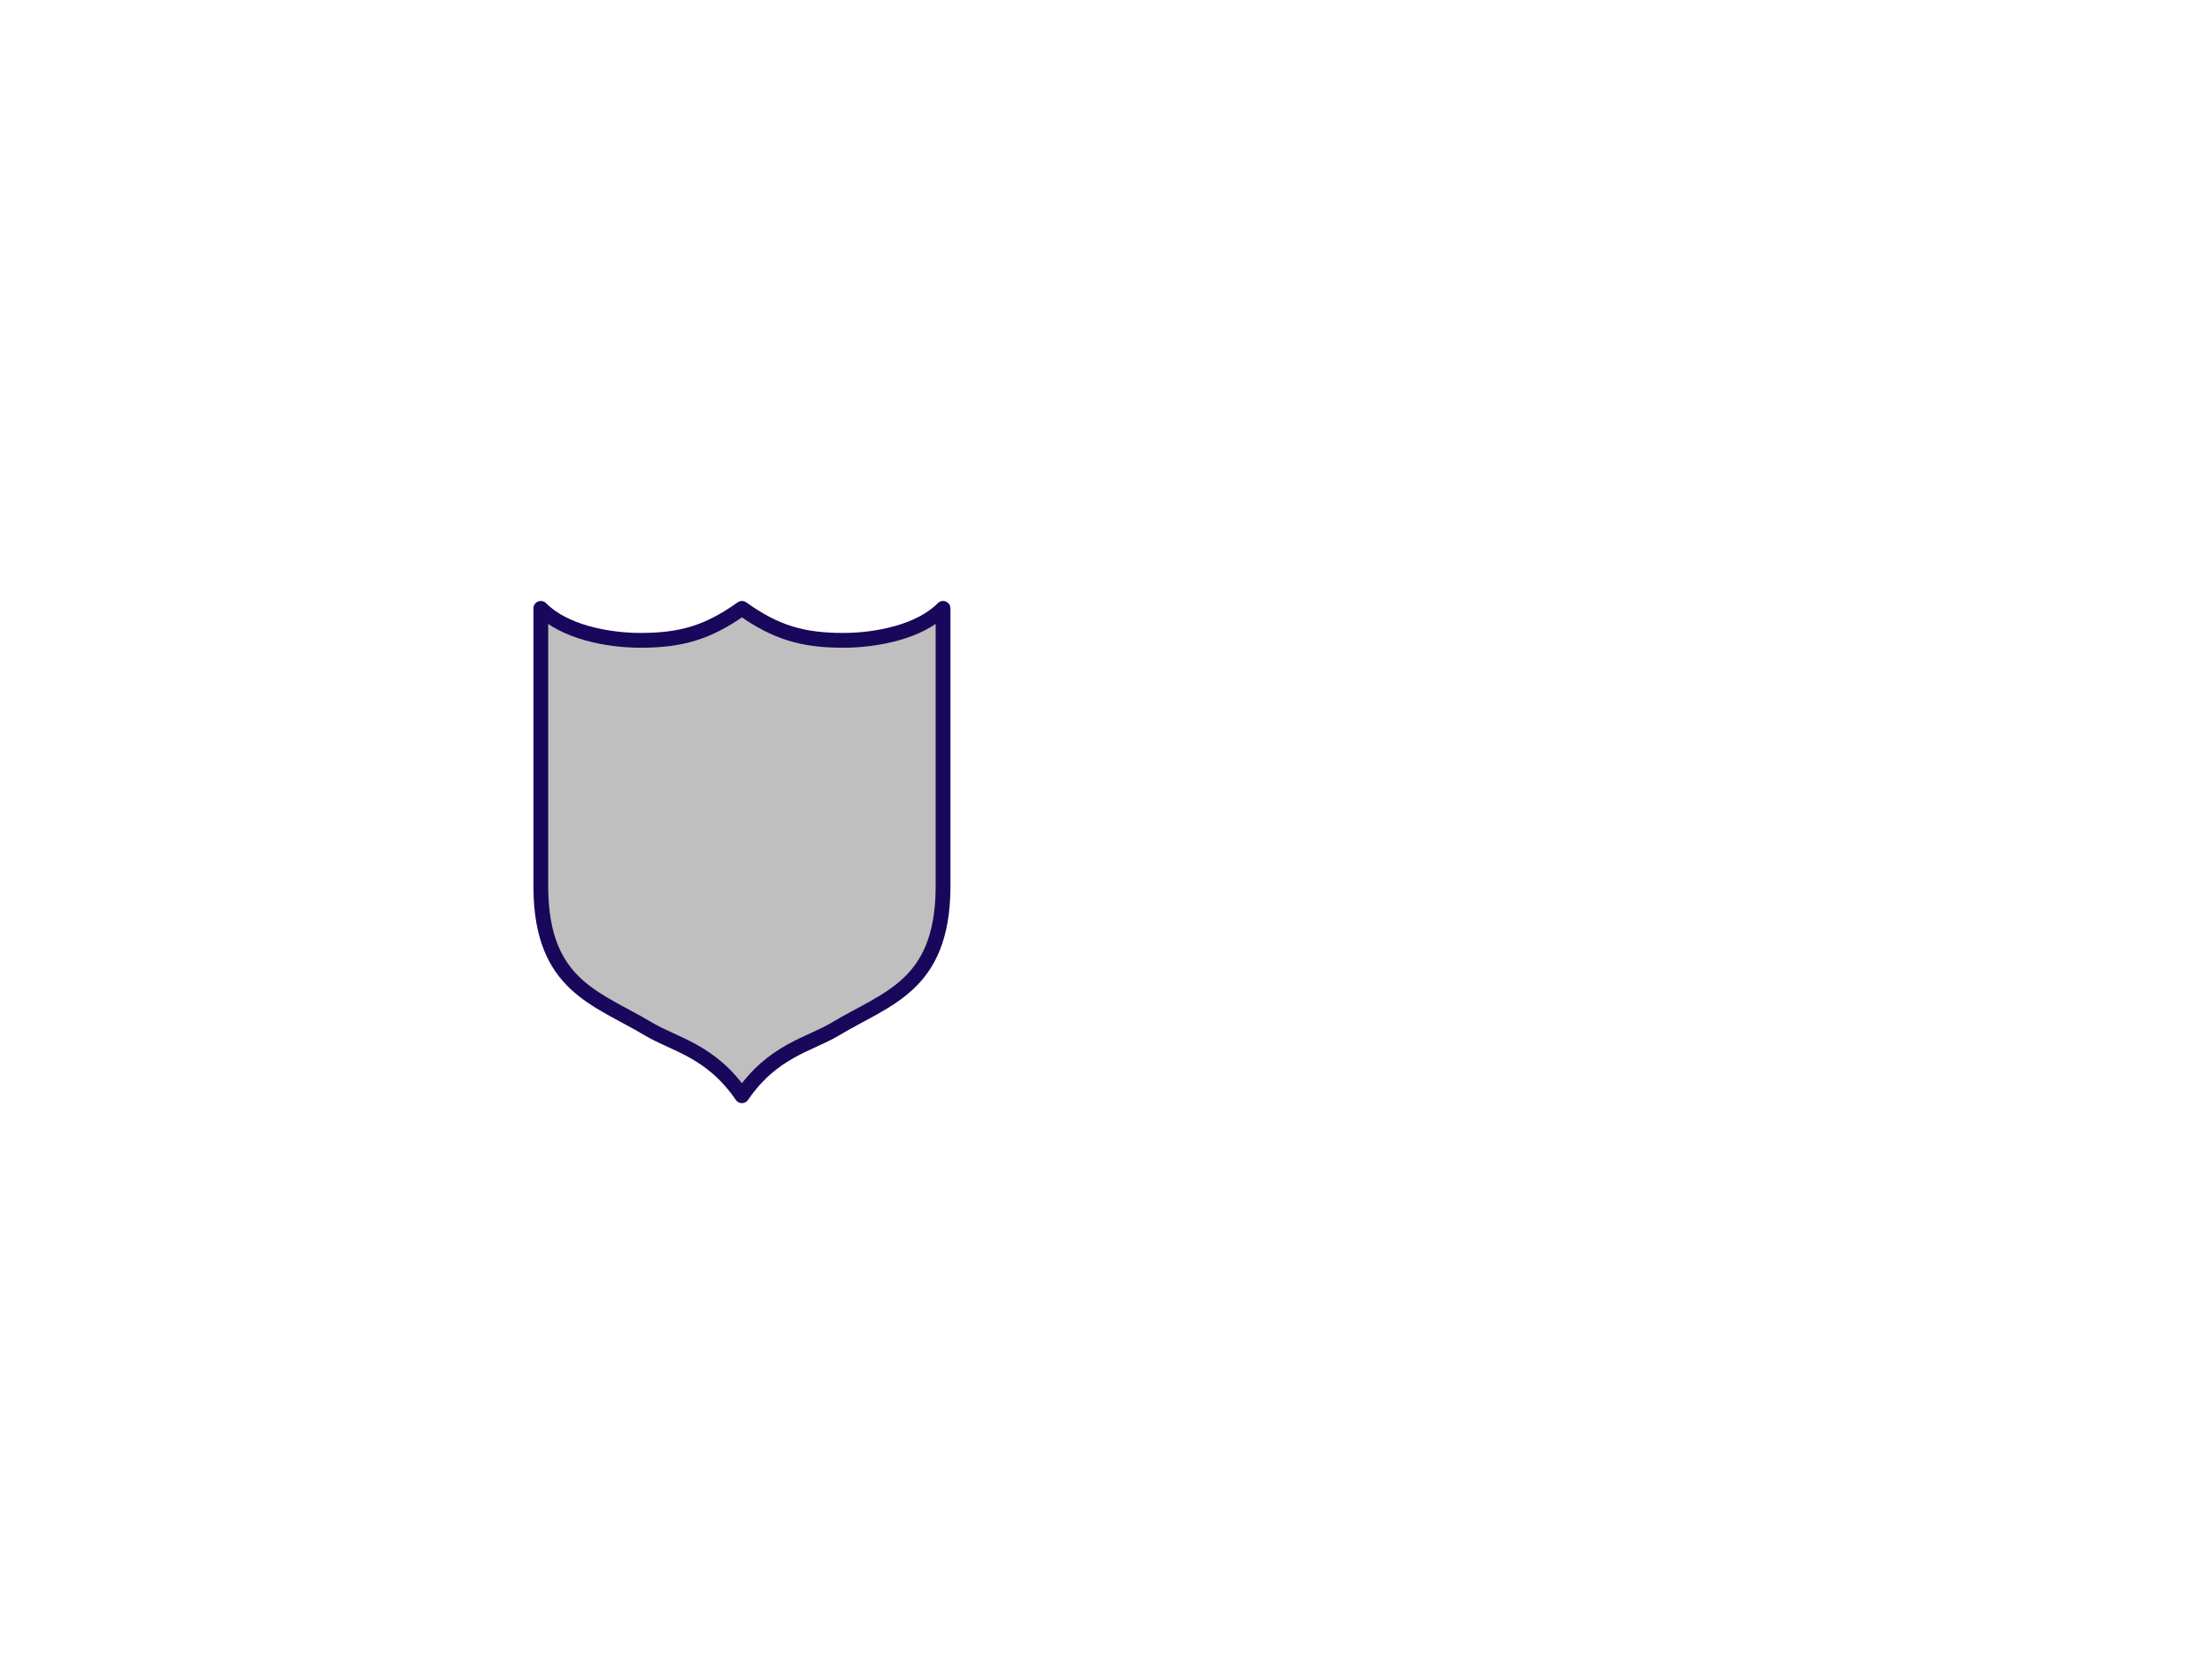 <?xml version="1.0"?><svg width="640" height="480" xmlns="http://www.w3.org/2000/svg">
 <title>Silver Shield</title>
 <g>
  <title>Layer 1</title>
  <path fill="#bfbfbf" fill-rule="evenodd" stroke="#19075b" stroke-width="4.279" stroke-linecap="round" stroke-linejoin="round" stroke-miterlimit="4" id="path6885" d="m156.472,176.019l0,80.99c0.273,28.298 16.264,31.767 31.143,40.709c7.47,4.489 18.087,6.226 27.048,19.313c8.961,-13.087 19.578,-14.824 27.048,-19.313c14.879,-8.941 30.87,-12.41 31.143,-40.709l0,-80.99c-6.666,6.783 -19.231,9.249 -28.853,9.249c-11.743,0 -19.557,-2.26 -29.338,-9.249c-9.781,6.989 -17.595,9.249 -29.338,9.249c-9.622,0 -22.187,-2.466 -28.853,-9.249z"/>
 </g>
</svg>